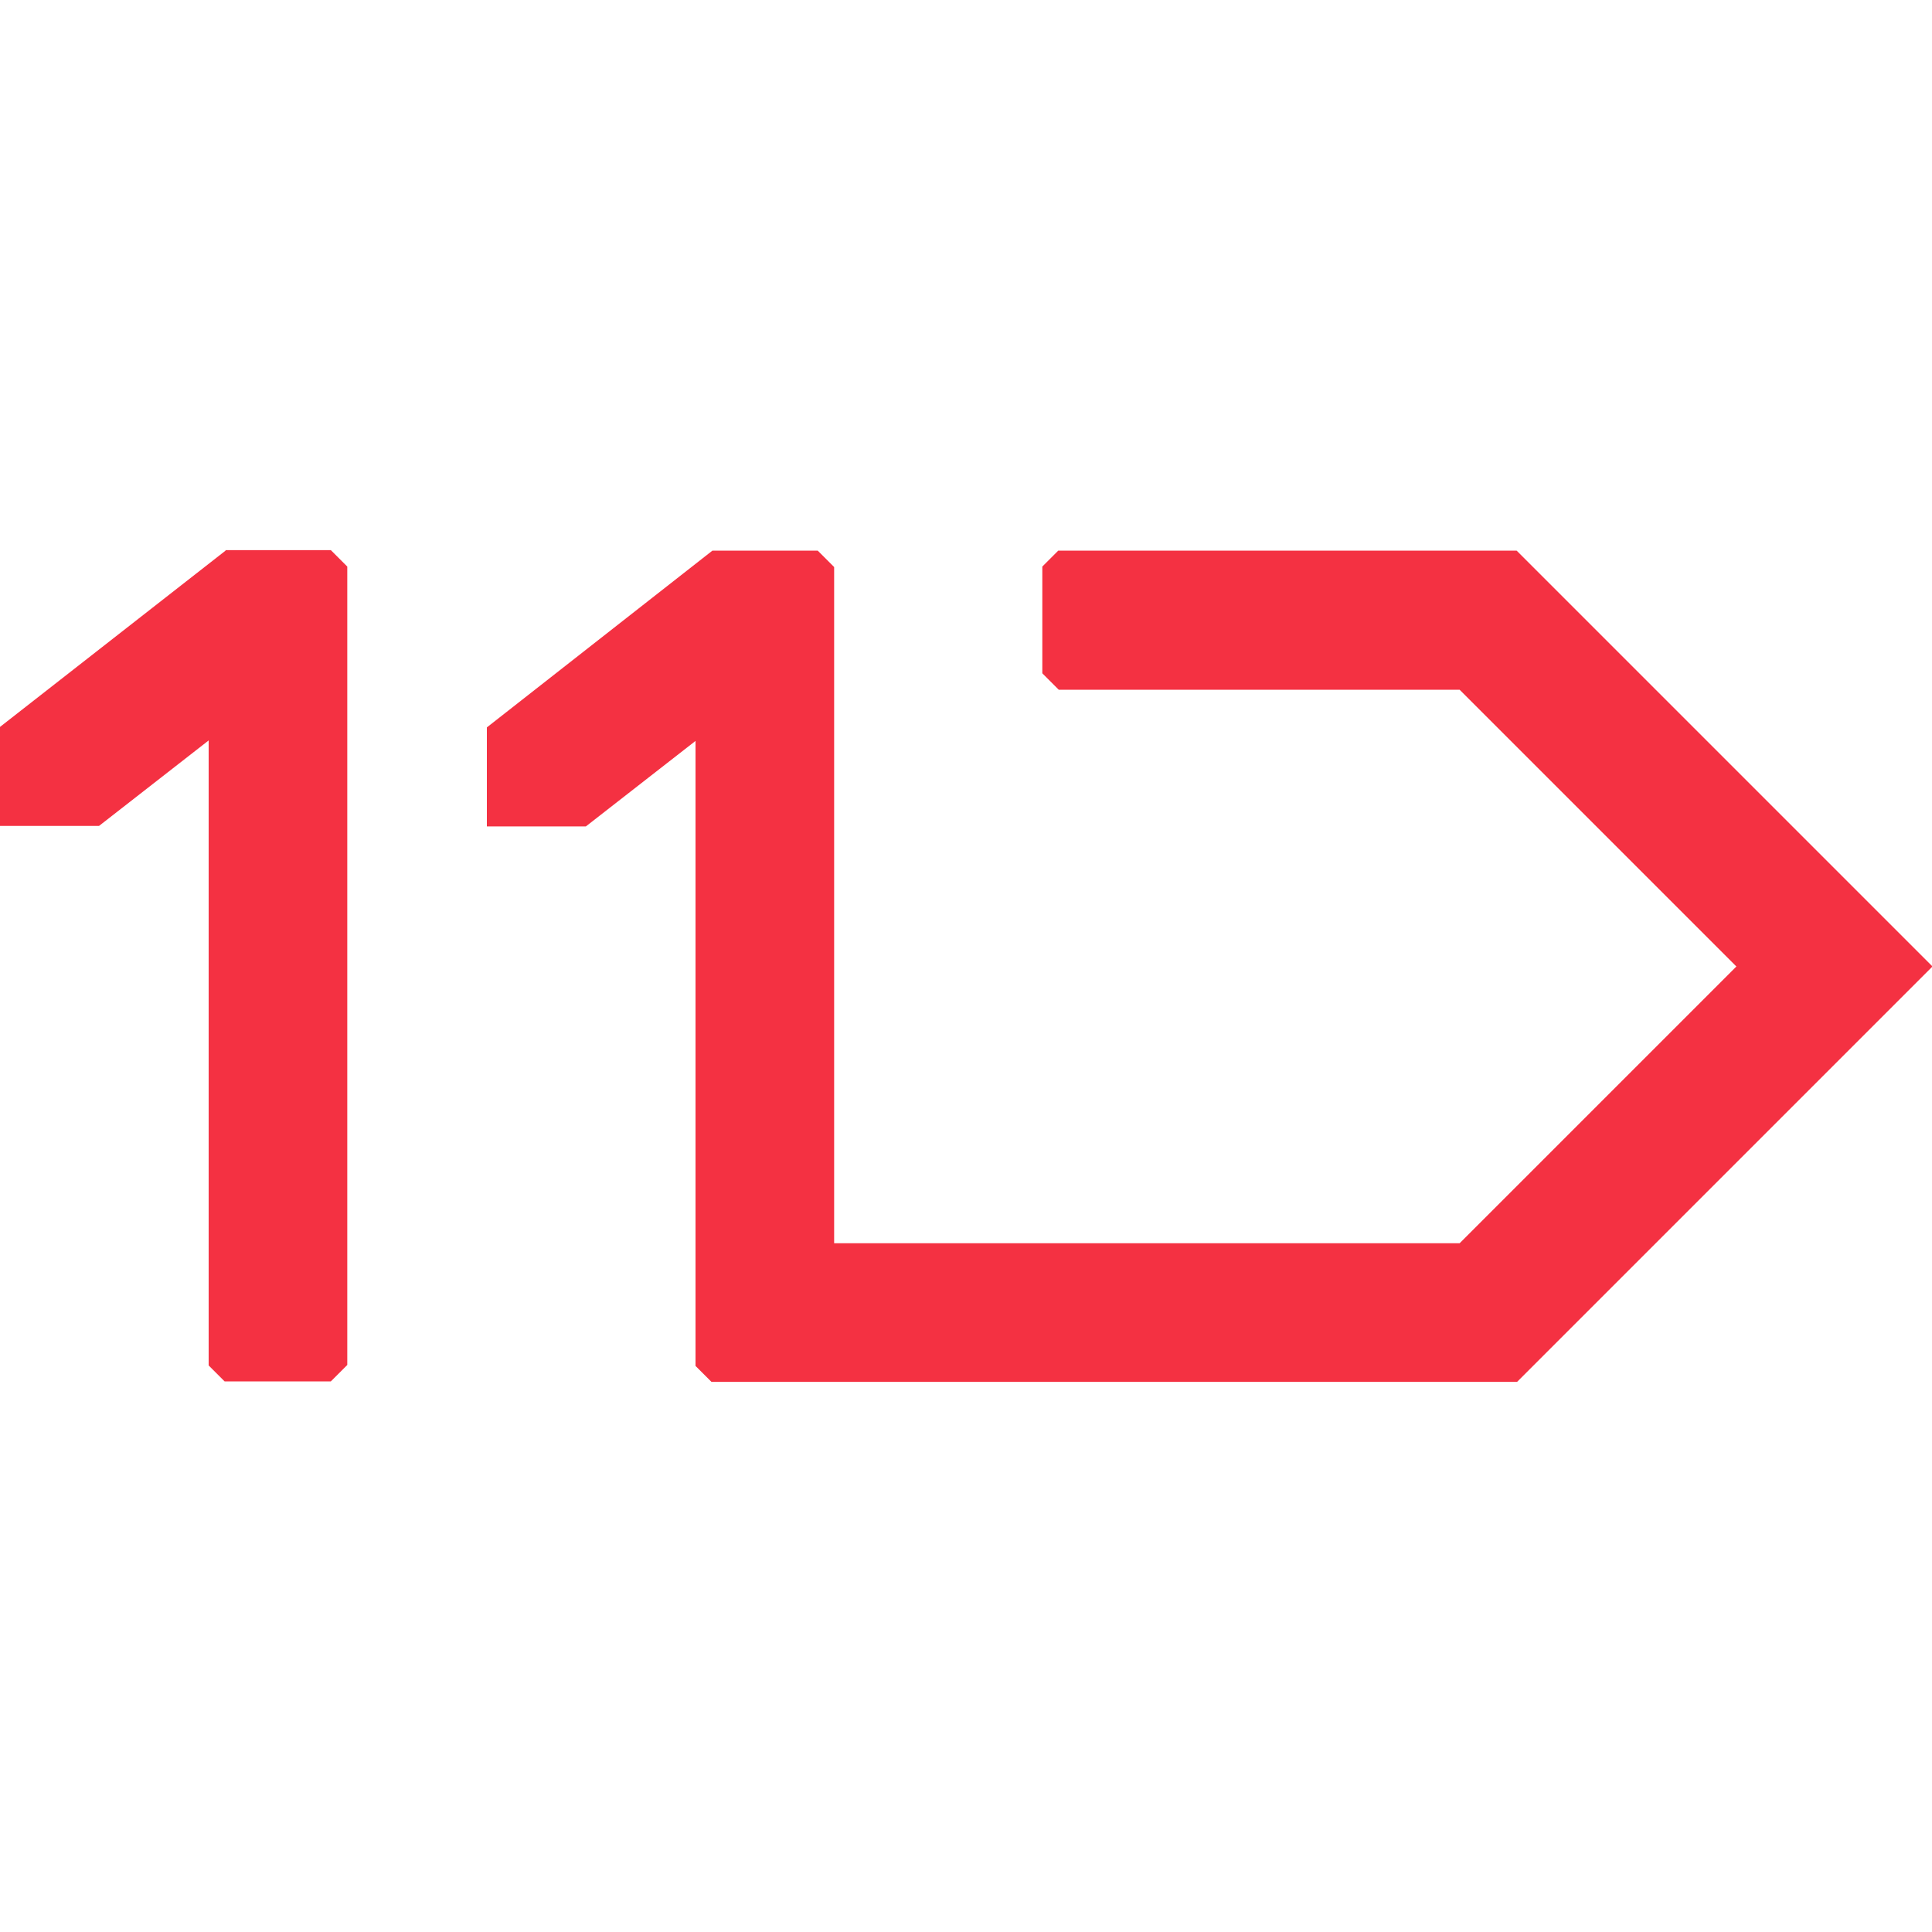 <?xml version="1.0" encoding="UTF-8"?>
<svg id="Layer_1" data-name="Layer 1" xmlns="http://www.w3.org/2000/svg" viewBox="0 0 40 40">
  <defs>
    <style>
      .cls-1 {
        fill: #f43142;
      }
    </style>
  </defs>
  <path class="cls-1" d="M4.67,11.4L0,15.05v2.05h2.05s2.27-1.77,2.27-1.77v12.94l.33.33h0s2.2,0,2.2,0l.34-.34V11.73l-.34-.34h-2.18Z"/>
  <path class="cls-1" d="M34.27,14.27l-2.87-2.87h-9.49l-.33.33h0s0,2.21,0,2.21l.34.34h8.3l5.73,5.73-5.73,5.73h-12.95v-14l-.34-.34h-2.18s-4.67,3.66-4.67,3.66v2.05h2.05s2.27-1.77,2.27-1.77v12.94l.33.33h0s16.68,0,16.68,0l8.6-8.6-5.73-5.73Z"/>
</svg>